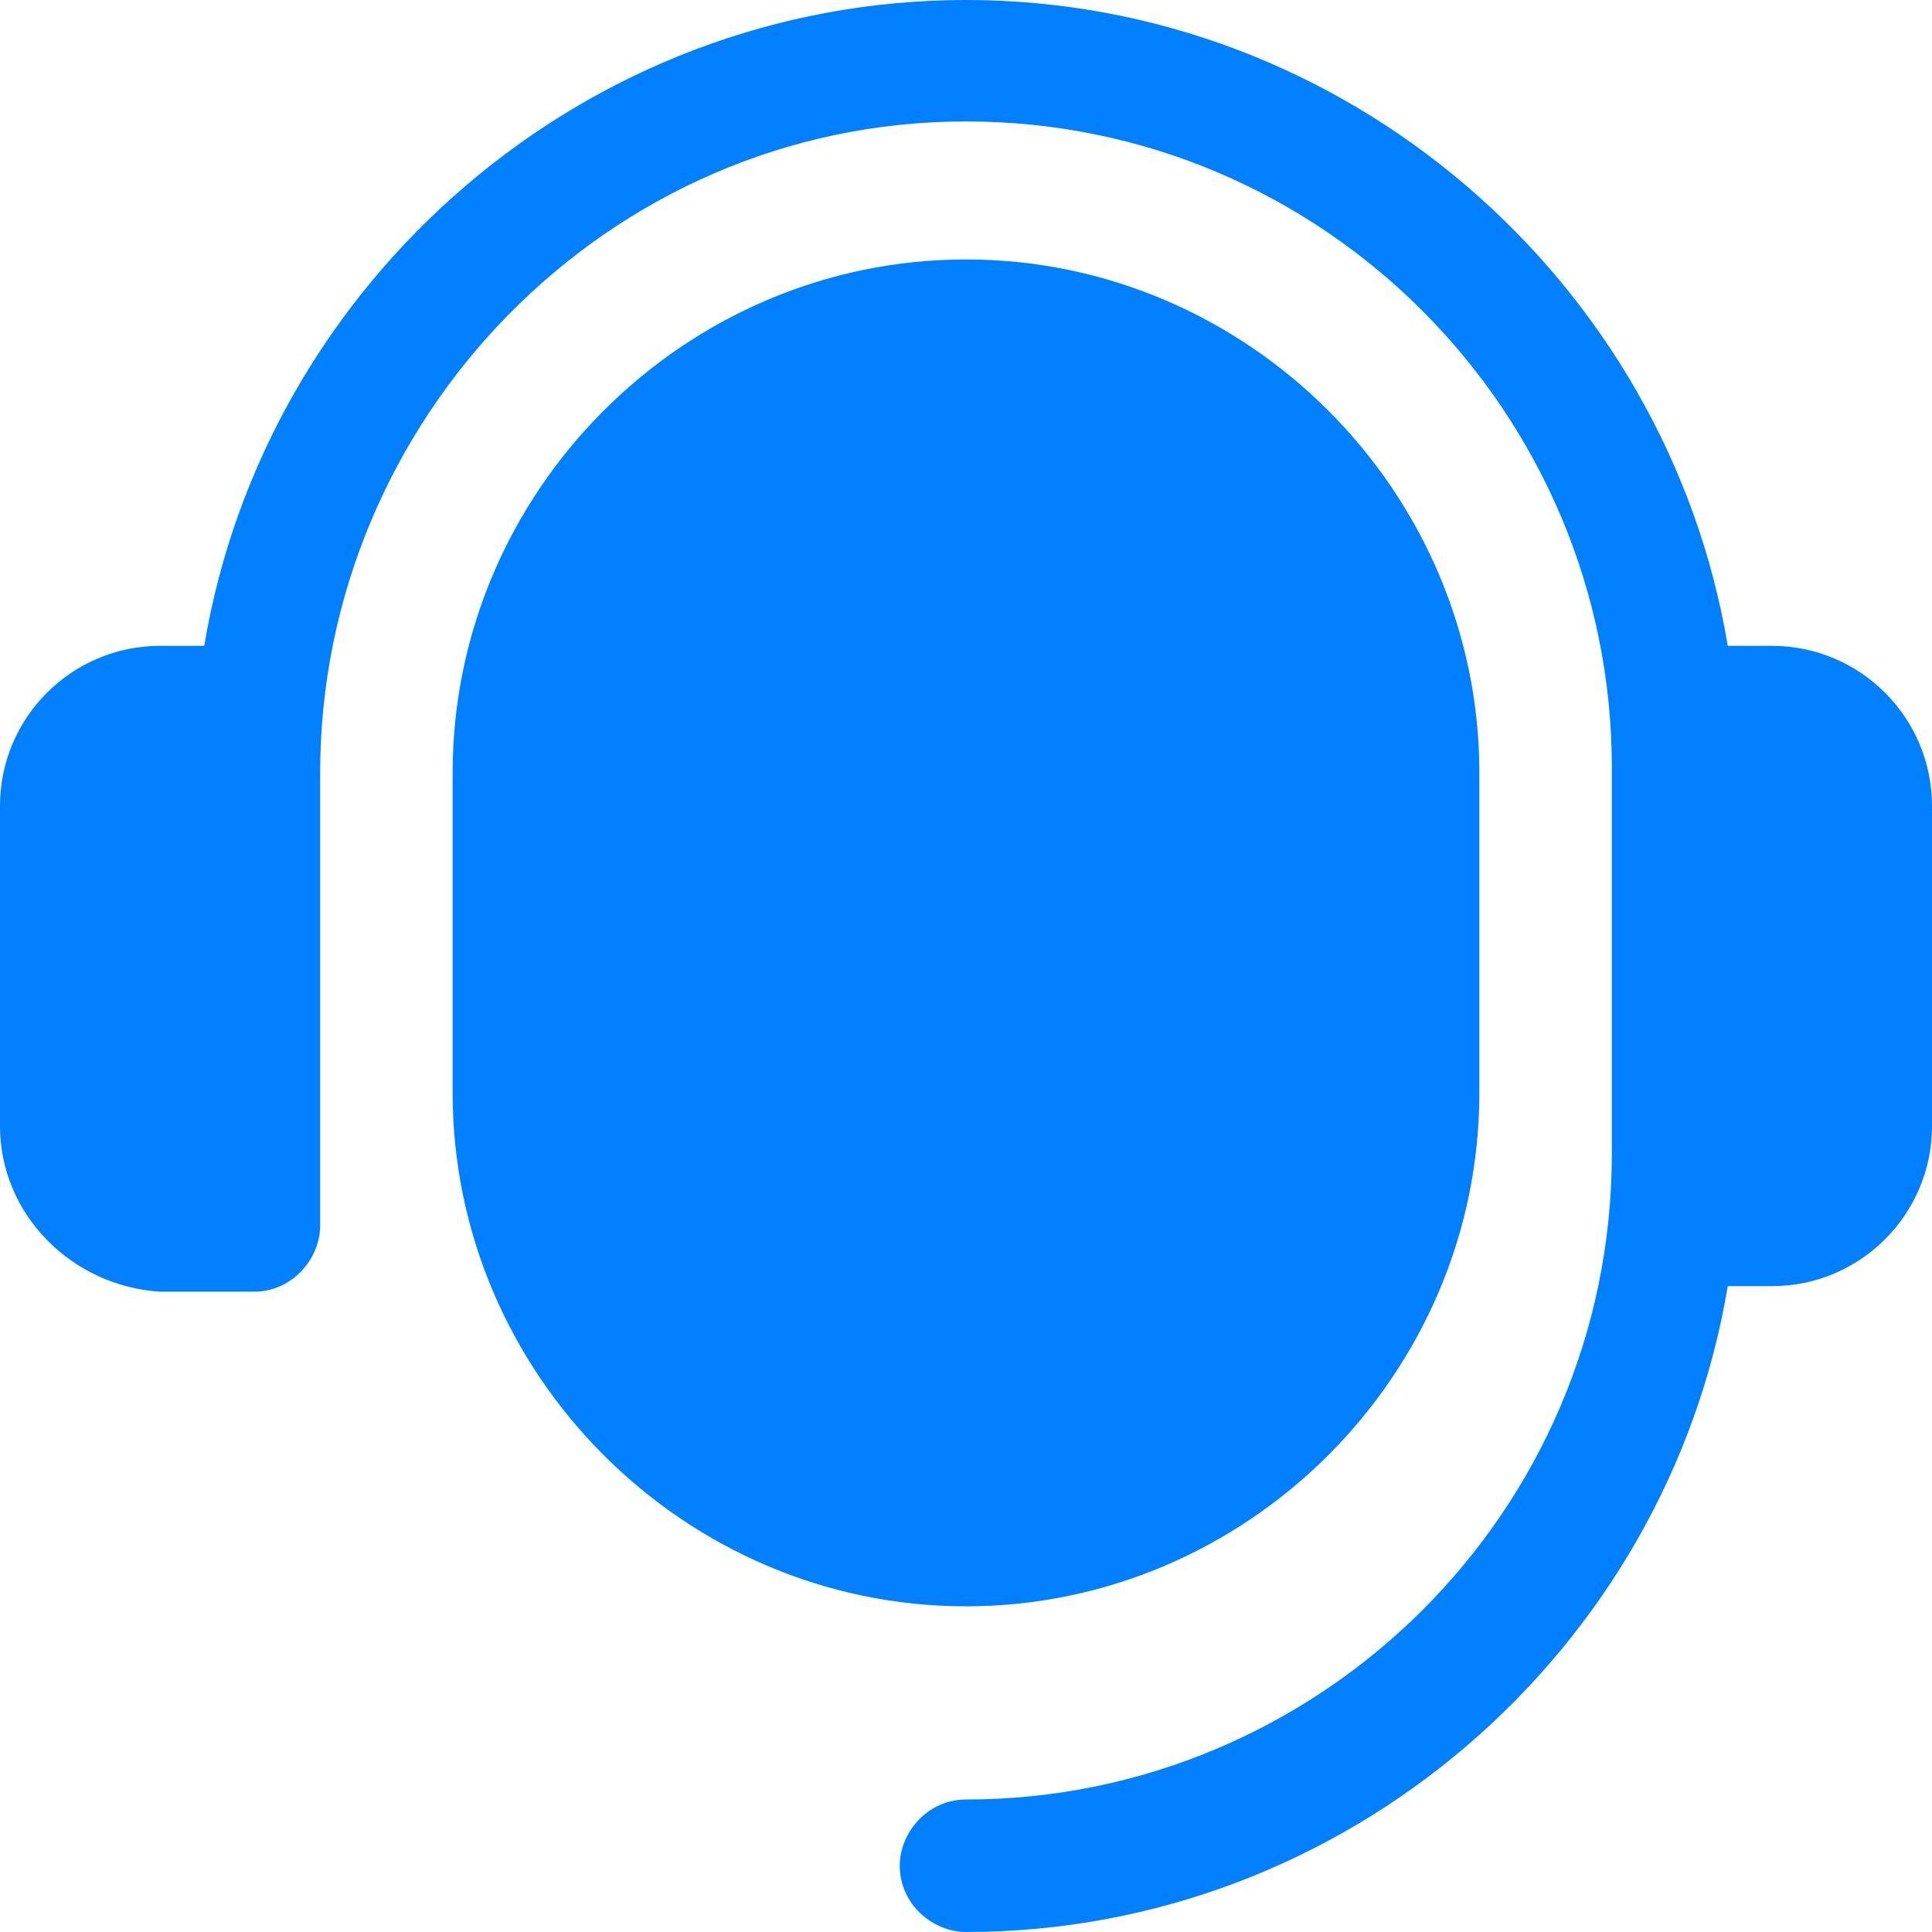 <?xml version="1.0" encoding="UTF-8"?>
<svg xmlns="http://www.w3.org/2000/svg" xml:space="preserve" style="enable-background:new 0 0 35 35" viewBox="0 0 35 35">
  <path d="M35 14.6v5.8c0 1.6-1.3 2.9-2.9 2.9h-.8C30.2 29.9 24.4 35 17.5 35c-.6 0-1.2-.5-1.2-1.2 0-.6.5-1.2 1.2-1.2 6.4 0 11.7-5.2 11.7-11.7v-7c0-6.4-5.2-11.7-11.7-11.7S5.8 7.6 5.8 14v8.2c0 .6-.5 1.2-1.2 1.2H2.9C1.3 23.3 0 22 0 20.4v-5.8c0-1.6 1.3-2.9 2.9-2.9h.8C4.8 5.1 10.6 0 17.5 0s12.7 5.1 13.8 11.7h.8c1.6 0 2.9 1.3 2.9 2.9zM17.5 4.7c-5.1 0-9.3 4.2-9.3 9.3v5.8c0 5.1 4.2 9.3 9.3 9.3s9.3-4.2 9.3-9.3V14c0-5.1-4.2-9.3-9.3-9.3z" style="fill:#007fff"></path>
</svg>
